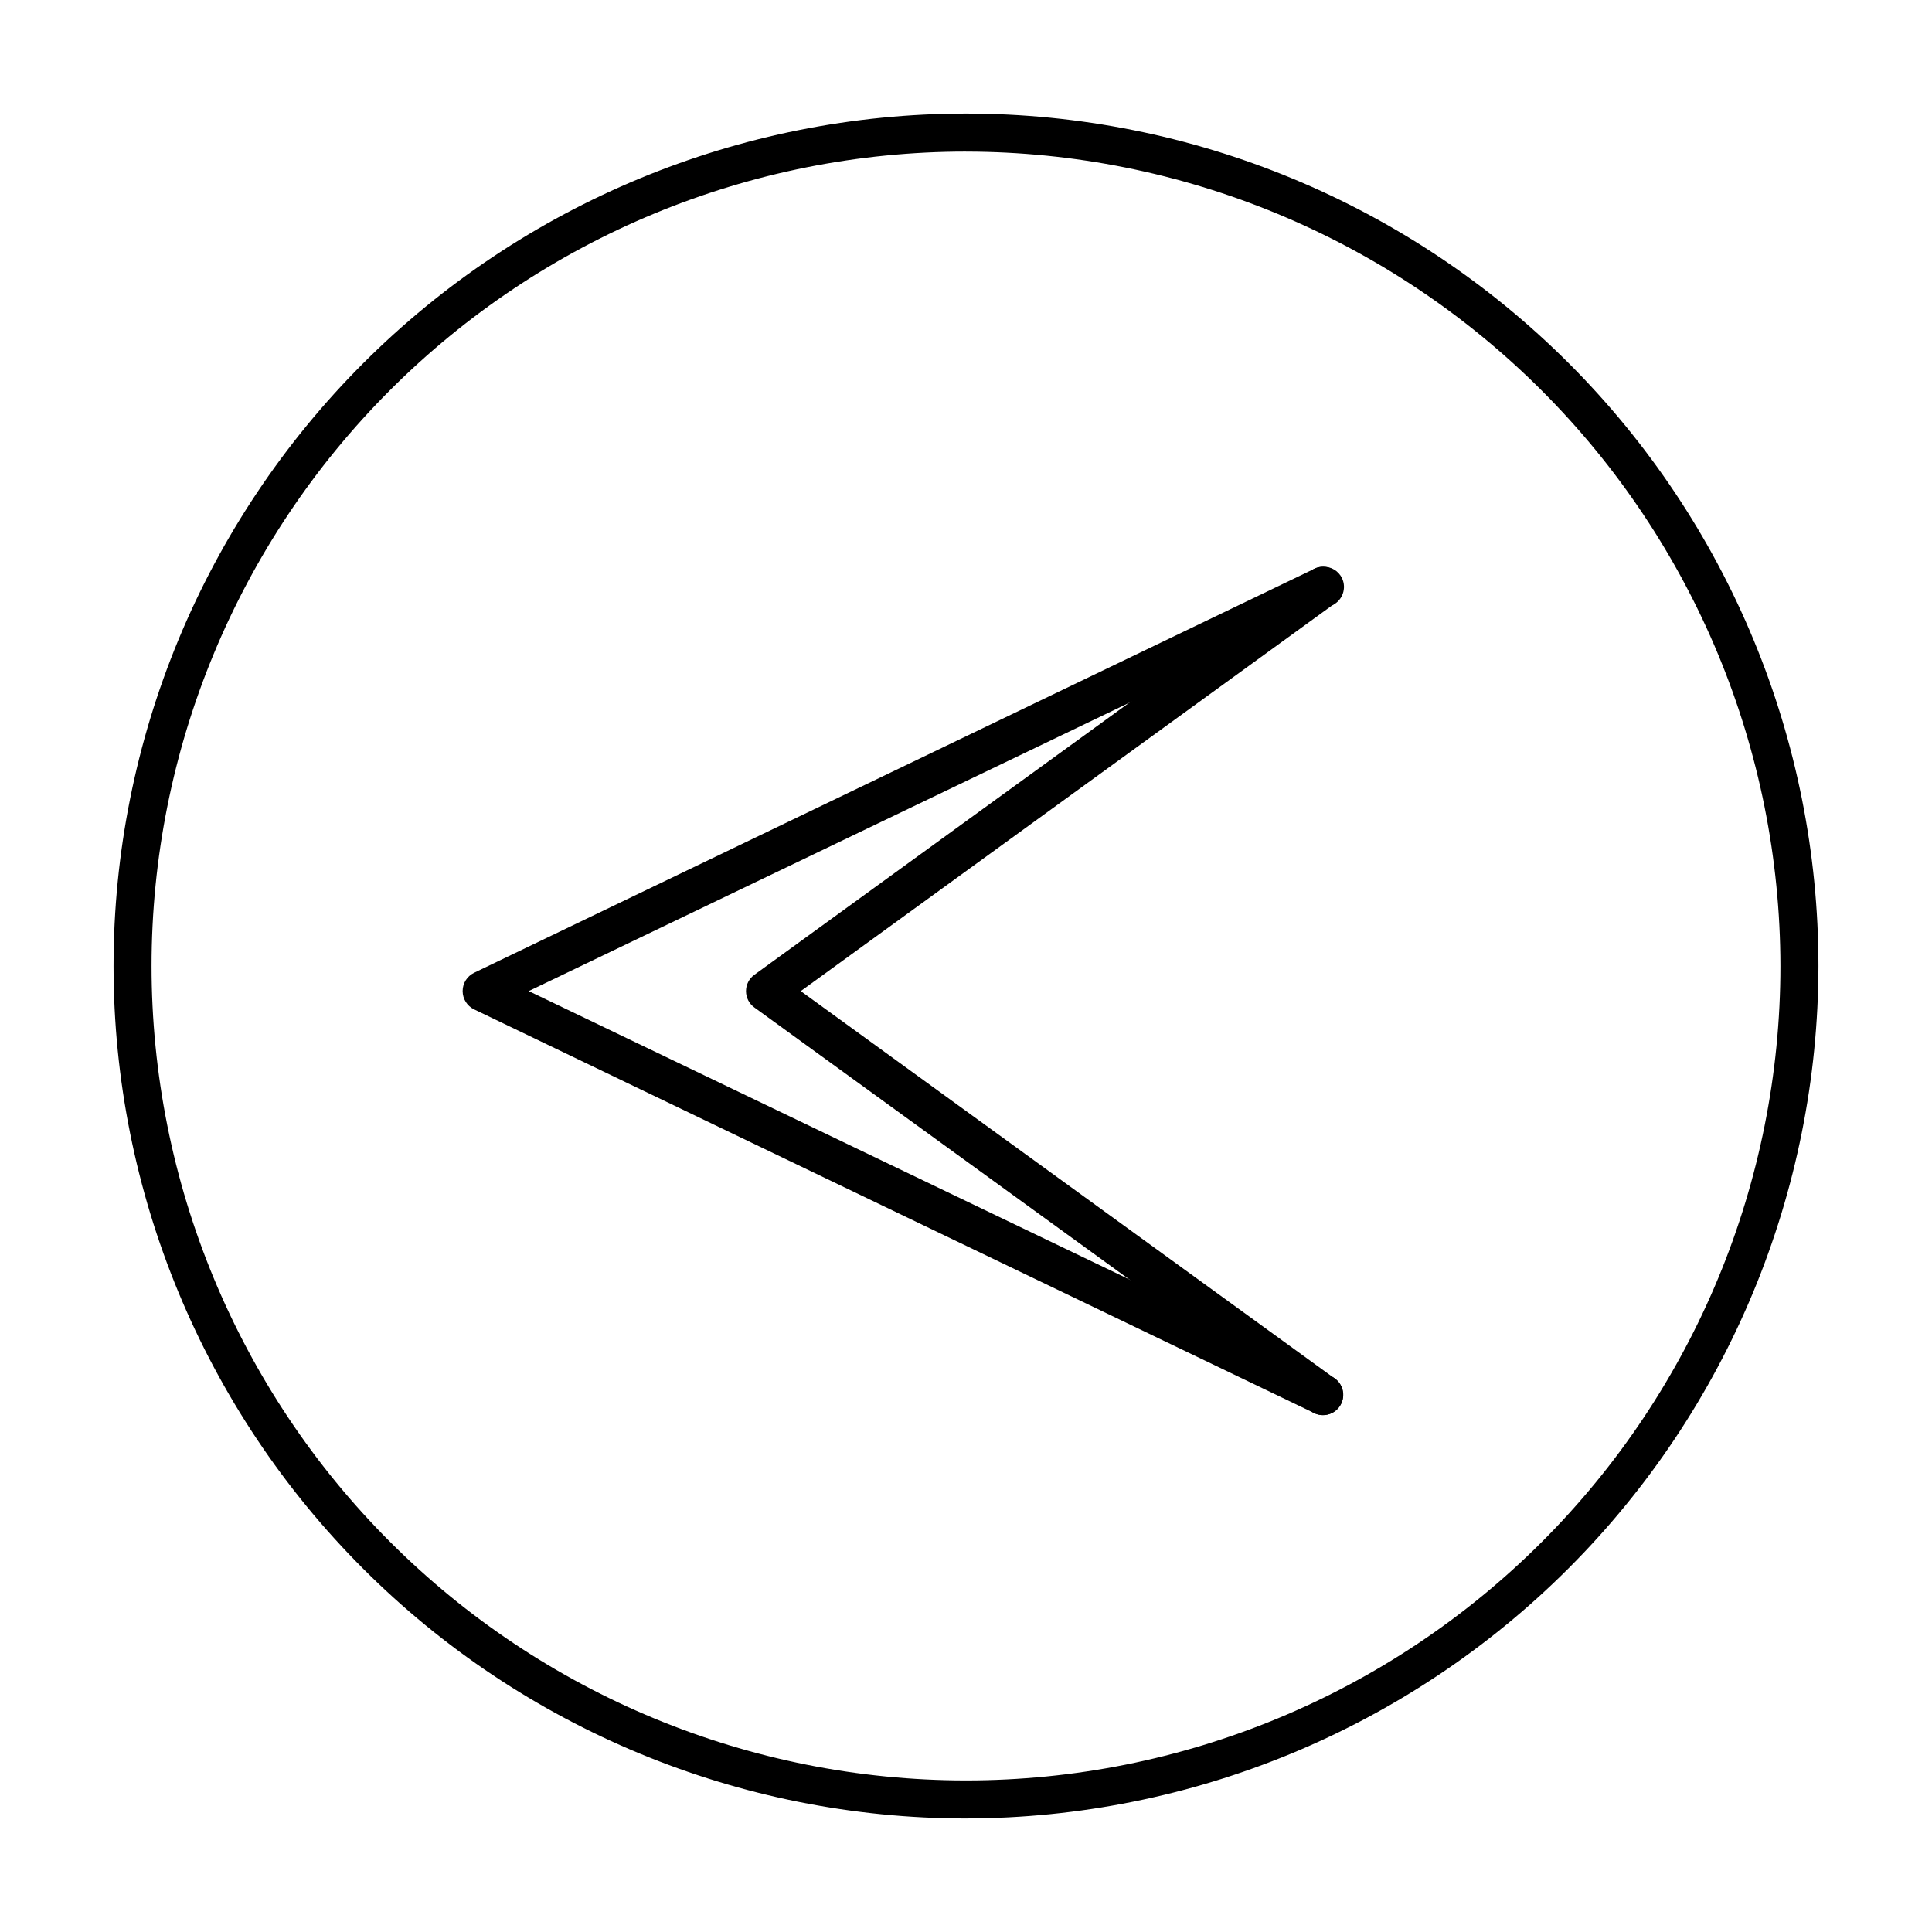 <?xml version="1.0" encoding="UTF-8"?>
<!-- The Best Svg Icon site in the world: iconSvg.co, Visit us! https://iconsvg.co -->
<svg fill="#000000" width="800px" height="800px" version="1.1" viewBox="144 144 512 512" xmlns="http://www.w3.org/2000/svg">
 <g>
  <path d="m494.61 294.2c2.133-0.09 4.113 1.098 5.039 3.023 1.262 2.672 0.141 5.863-2.519 7.152l-213.01 102.27 212.81 102.17c2.672 1.281 3.801 4.484 2.519 7.156-1.277 2.672-4.481 3.797-7.152 2.519l-222.68-107.01c-1.844-0.906-3.012-2.781-3.012-4.836 0-2.055 1.168-3.93 3.012-4.836l222.68-107.06c0.719-0.359 1.512-0.547 2.316-0.555z"/>
  <path d="m494.61 294.2c2.312 0.035 4.344 1.539 5.051 3.742 0.707 2.199-0.07 4.606-1.926 5.981l-141.52 102.73 141.52 102.68c2.391 1.738 2.922 5.09 1.184 7.484-1.738 2.391-5.09 2.922-7.481 1.184l-147.52-107.01c-1.395-1.004-2.219-2.613-2.219-4.332 0-1.715 0.824-3.328 2.219-4.332l147.52-107.06c0.906-0.707 2.023-1.078 3.172-1.059z"/>
  <path d="m400 625.91c-59.918 0-117.38-23.801-159.74-66.168-42.367-42.363-66.168-99.824-66.168-159.74 0-59.918 23.801-117.38 66.168-159.74 42.367-42.367 99.824-66.168 159.74-66.168 59.914 0 117.38 23.801 159.74 66.168 42.367 42.367 66.168 99.824 66.168 159.74-0.078 59.887-23.906 117.3-66.254 159.65-42.352 42.348-99.766 66.176-159.65 66.254zm0-441.74c-57.242 0-112.14 22.738-152.62 63.215-40.477 40.477-63.215 95.375-63.215 152.62s22.738 112.14 63.215 152.61c40.477 40.477 95.375 63.219 152.62 63.219s112.14-22.742 152.61-63.219c40.477-40.477 63.219-95.371 63.219-152.61-0.066-57.223-22.828-112.08-63.289-152.54-40.465-40.465-95.324-63.223-152.54-63.289z"/>
 </g>
</svg>